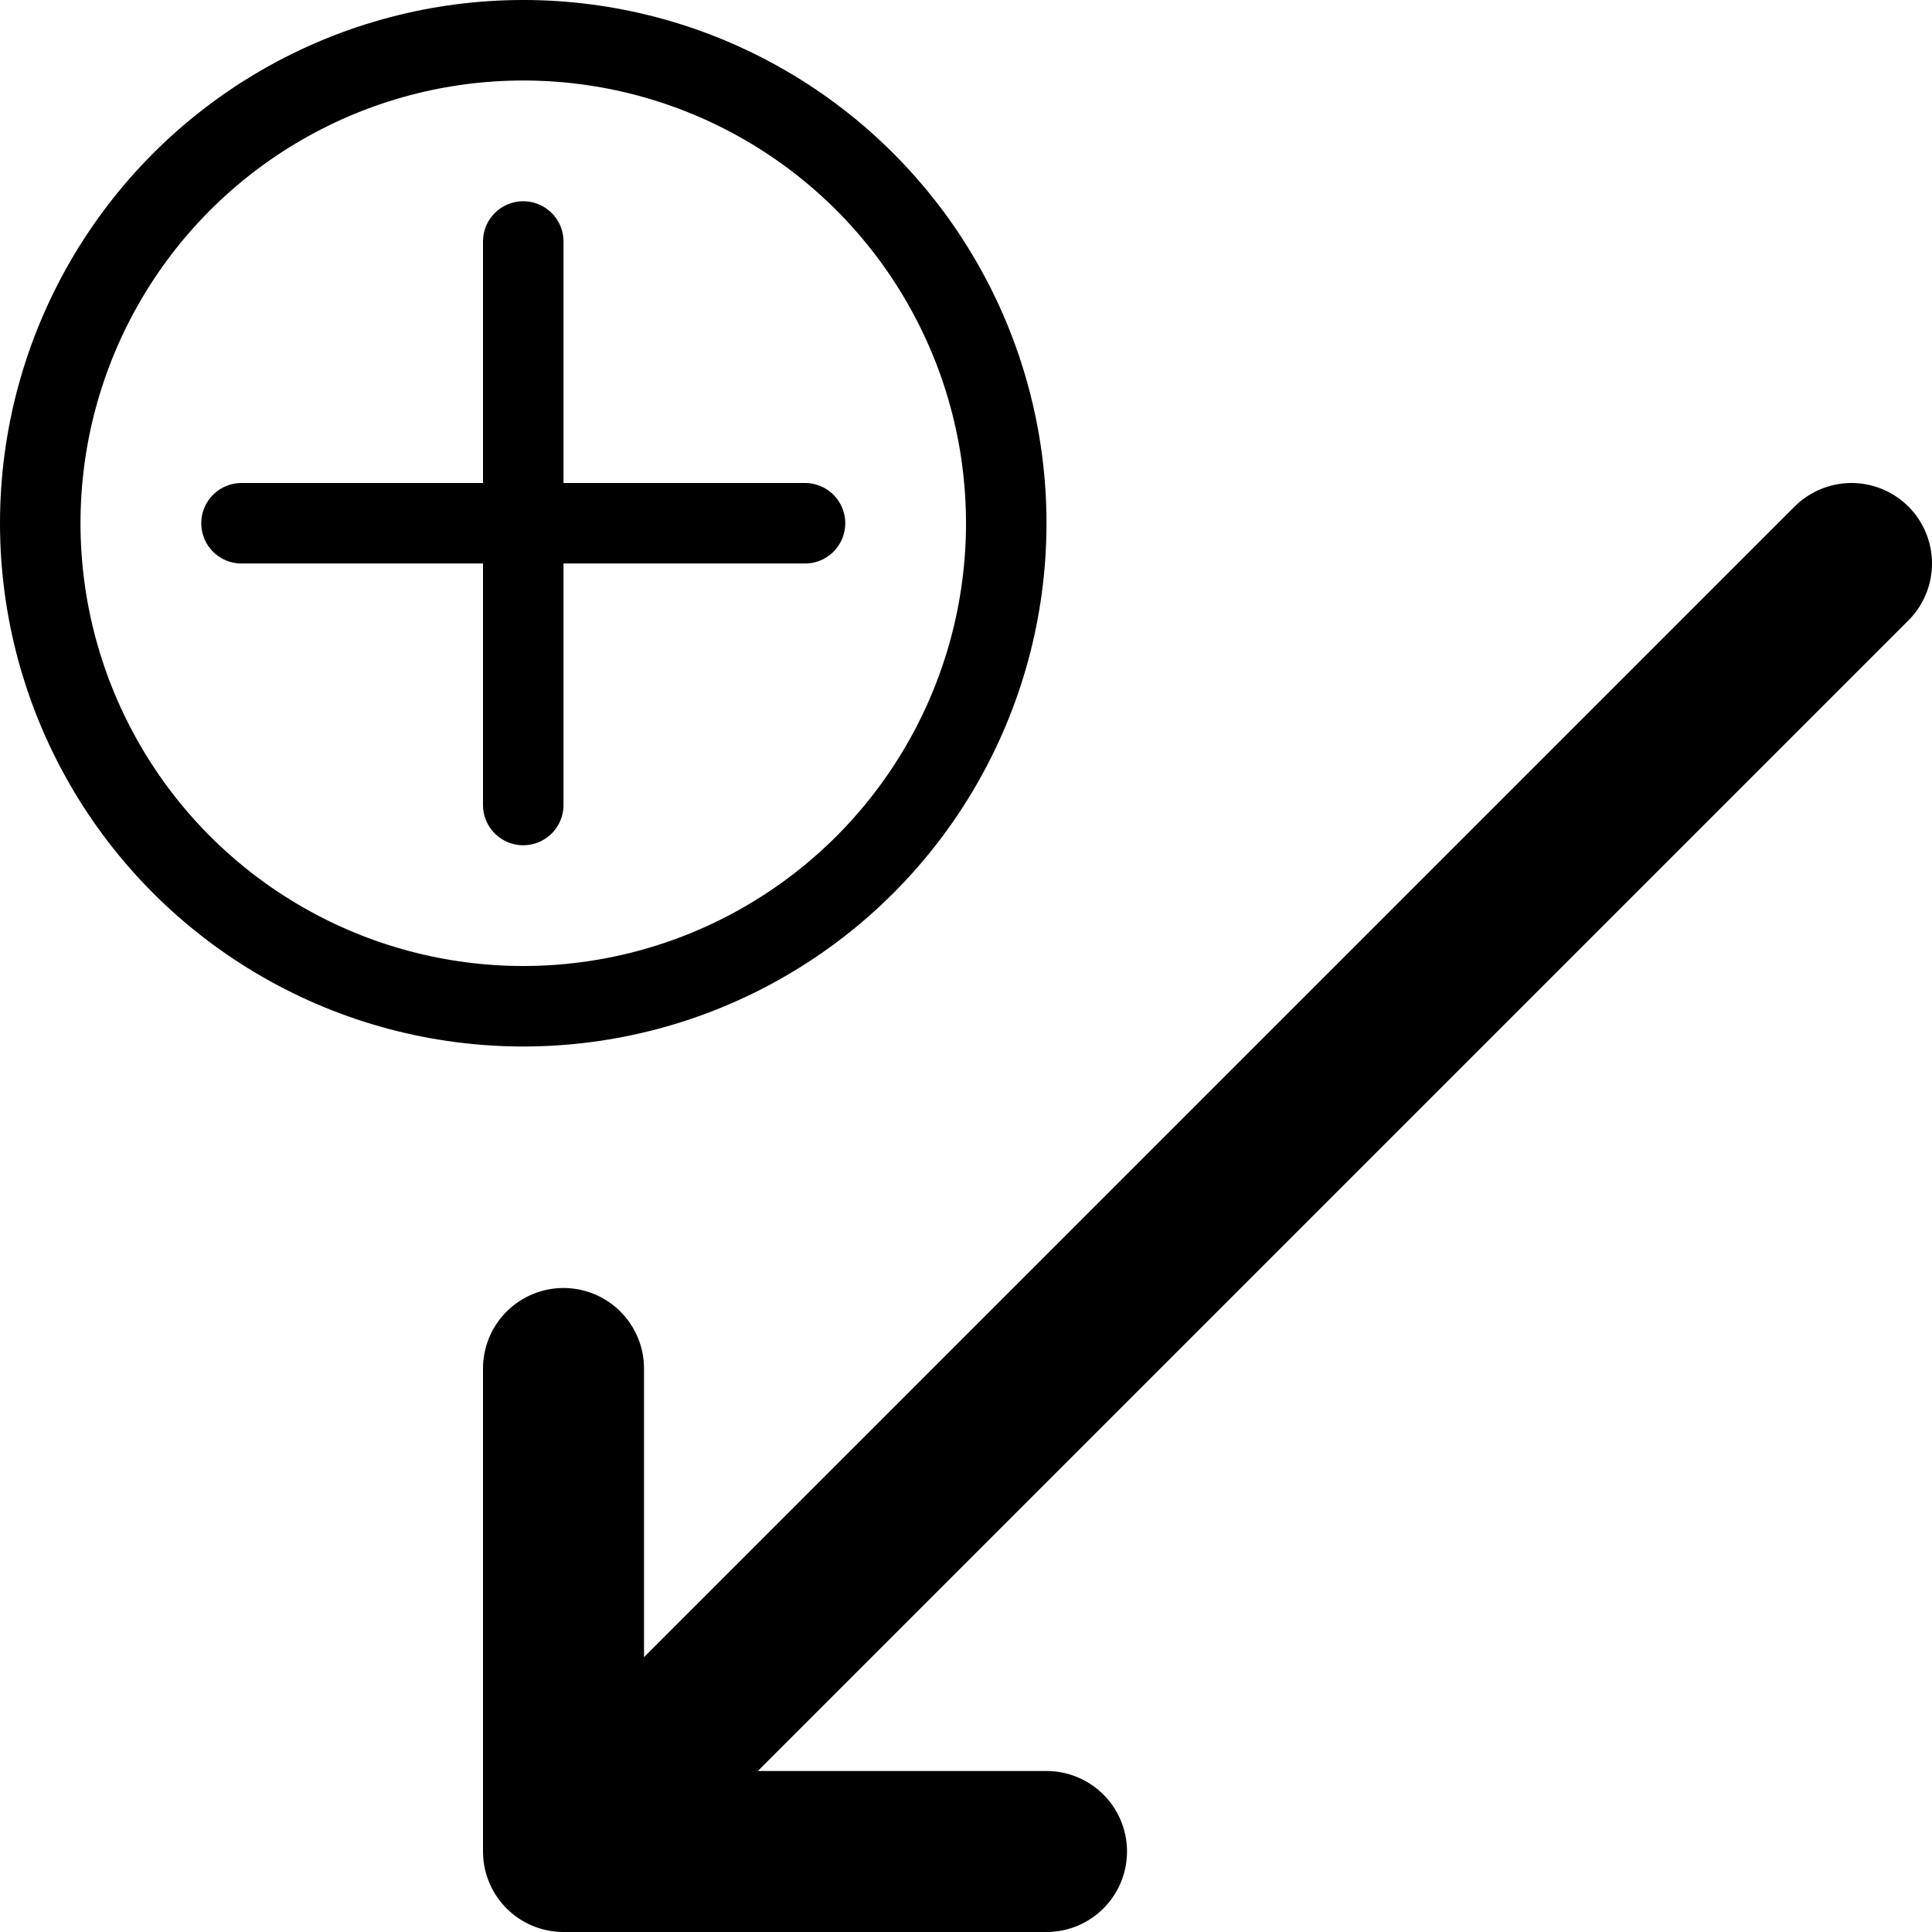 <svg
  xmlns="http://www.w3.org/2000/svg"
  viewBox="0 0 24 24"
  aria-labelledby="title"
  width="1em"
  height="1em"
  stroke="currentColor"
  fill="none"
  stroke-width="1"
  stroke-linecap="round"
  stroke-linejoin="round"
>
  <title id="title">Measure Non-Target</title>
  <circle
    id="icon-tools-measure-non-target-circle"
    cx="6.5"
    cy="6.5"
    r="6"
  />
  <path
    id="icon-tools-measure-non-target-plus"
    d="M6.5,3 l0,7 M3,6.5 l7,0"
  />
  <path
    id="icon-tools-measure-non-target-arrow"
    d="M23,7 l-15,15 M7,17 l0,6 6,0"
    stroke-width="2"
  />
</svg>
